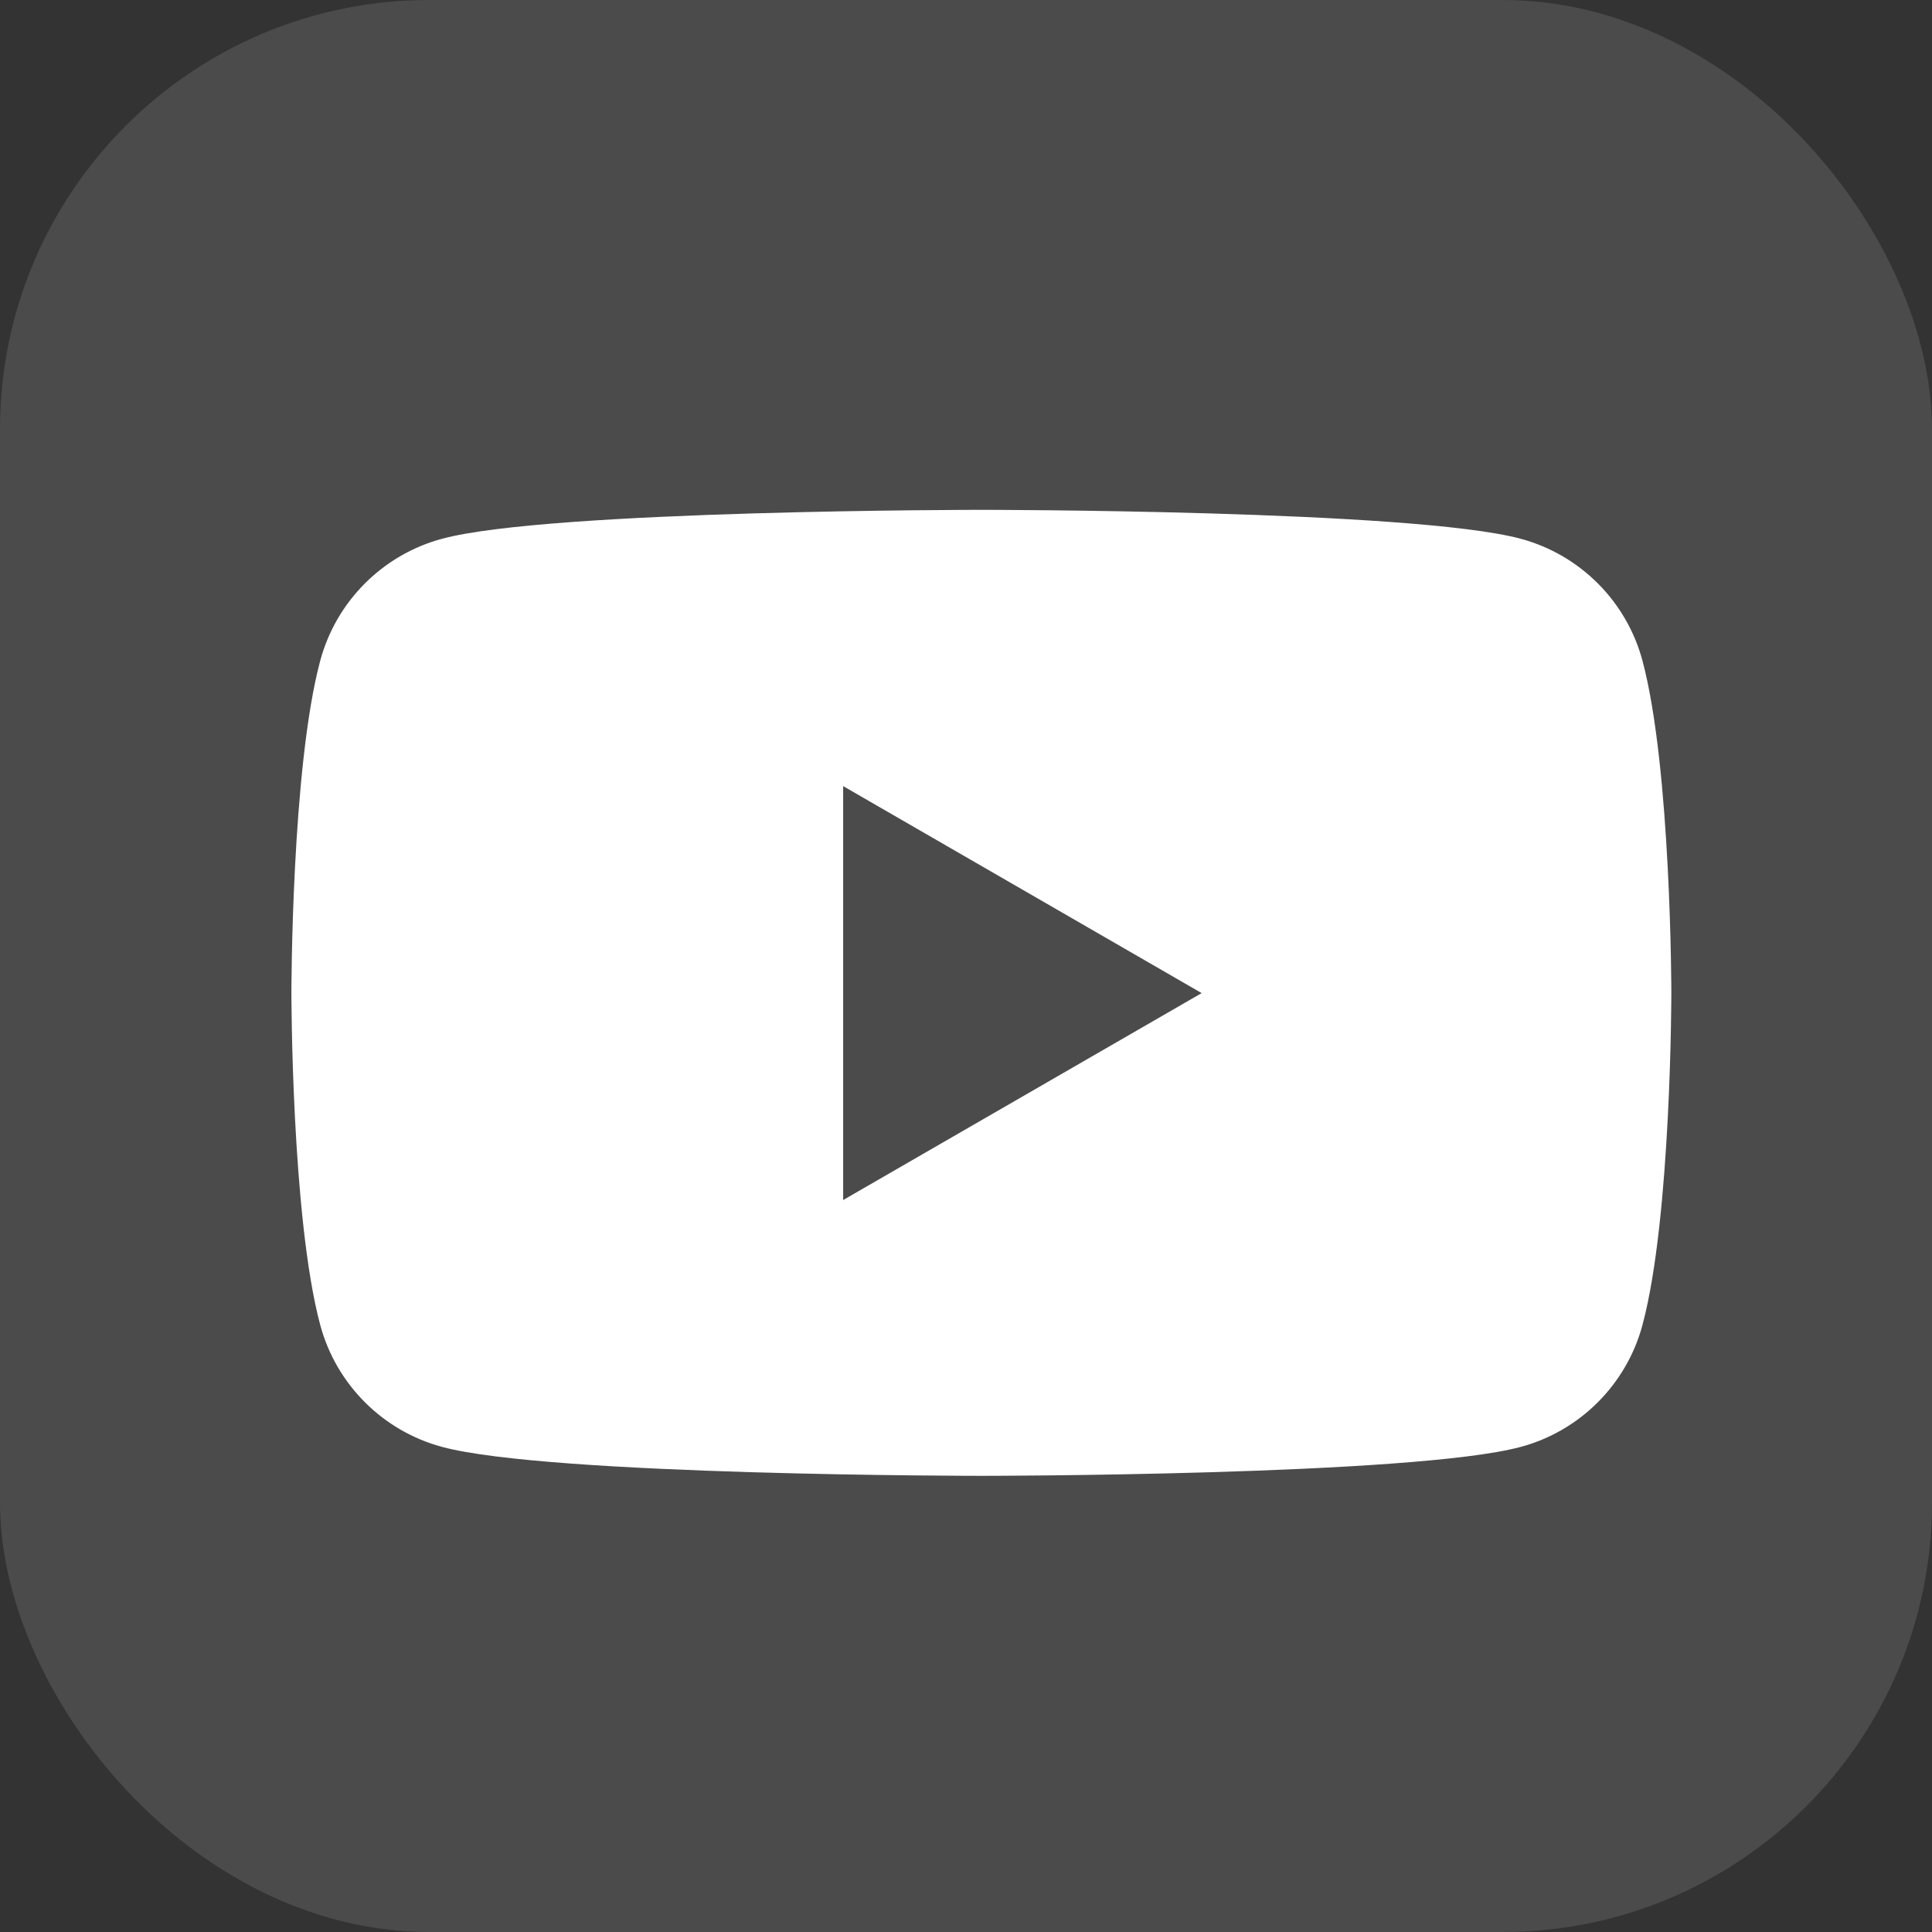 <svg xmlns="http://www.w3.org/2000/svg" width="36" height="36" viewBox="0 0 36 36" fill="none">
    <rect x="0" y="0" width="36" height="36" fill="#333333" stroke="none"/>
    <rect width="36" height="36" rx="8" fill="white" fill-opacity="0.12"/>
    <path fill-rule="evenodd" clip-rule="evenodd" d="M28.332 10.038C29.439 10.334 30.309 11.204 30.605 12.311C31.141 14.315 31.143 18.5 31.143 18.5C31.143 18.5 31.143 22.685 30.605 24.689C30.309 25.796 29.439 26.666 28.332 26.962C26.327 27.5 18.286 27.5 18.286 27.5C18.286 27.5 10.245 27.5 8.241 26.962C7.134 26.666 6.264 25.796 5.967 24.689C5.43 22.685 5.43 18.5 5.43 18.5C5.43 18.5 5.43 14.315 5.967 12.311C6.264 11.204 7.134 10.334 8.241 10.038C10.245 9.5 18.286 9.5 18.286 9.5C18.286 9.5 26.327 9.5 28.332 10.038ZM22.391 18.505L15.711 22.361V14.648L22.391 18.505Z" fill="white"/>
</svg>